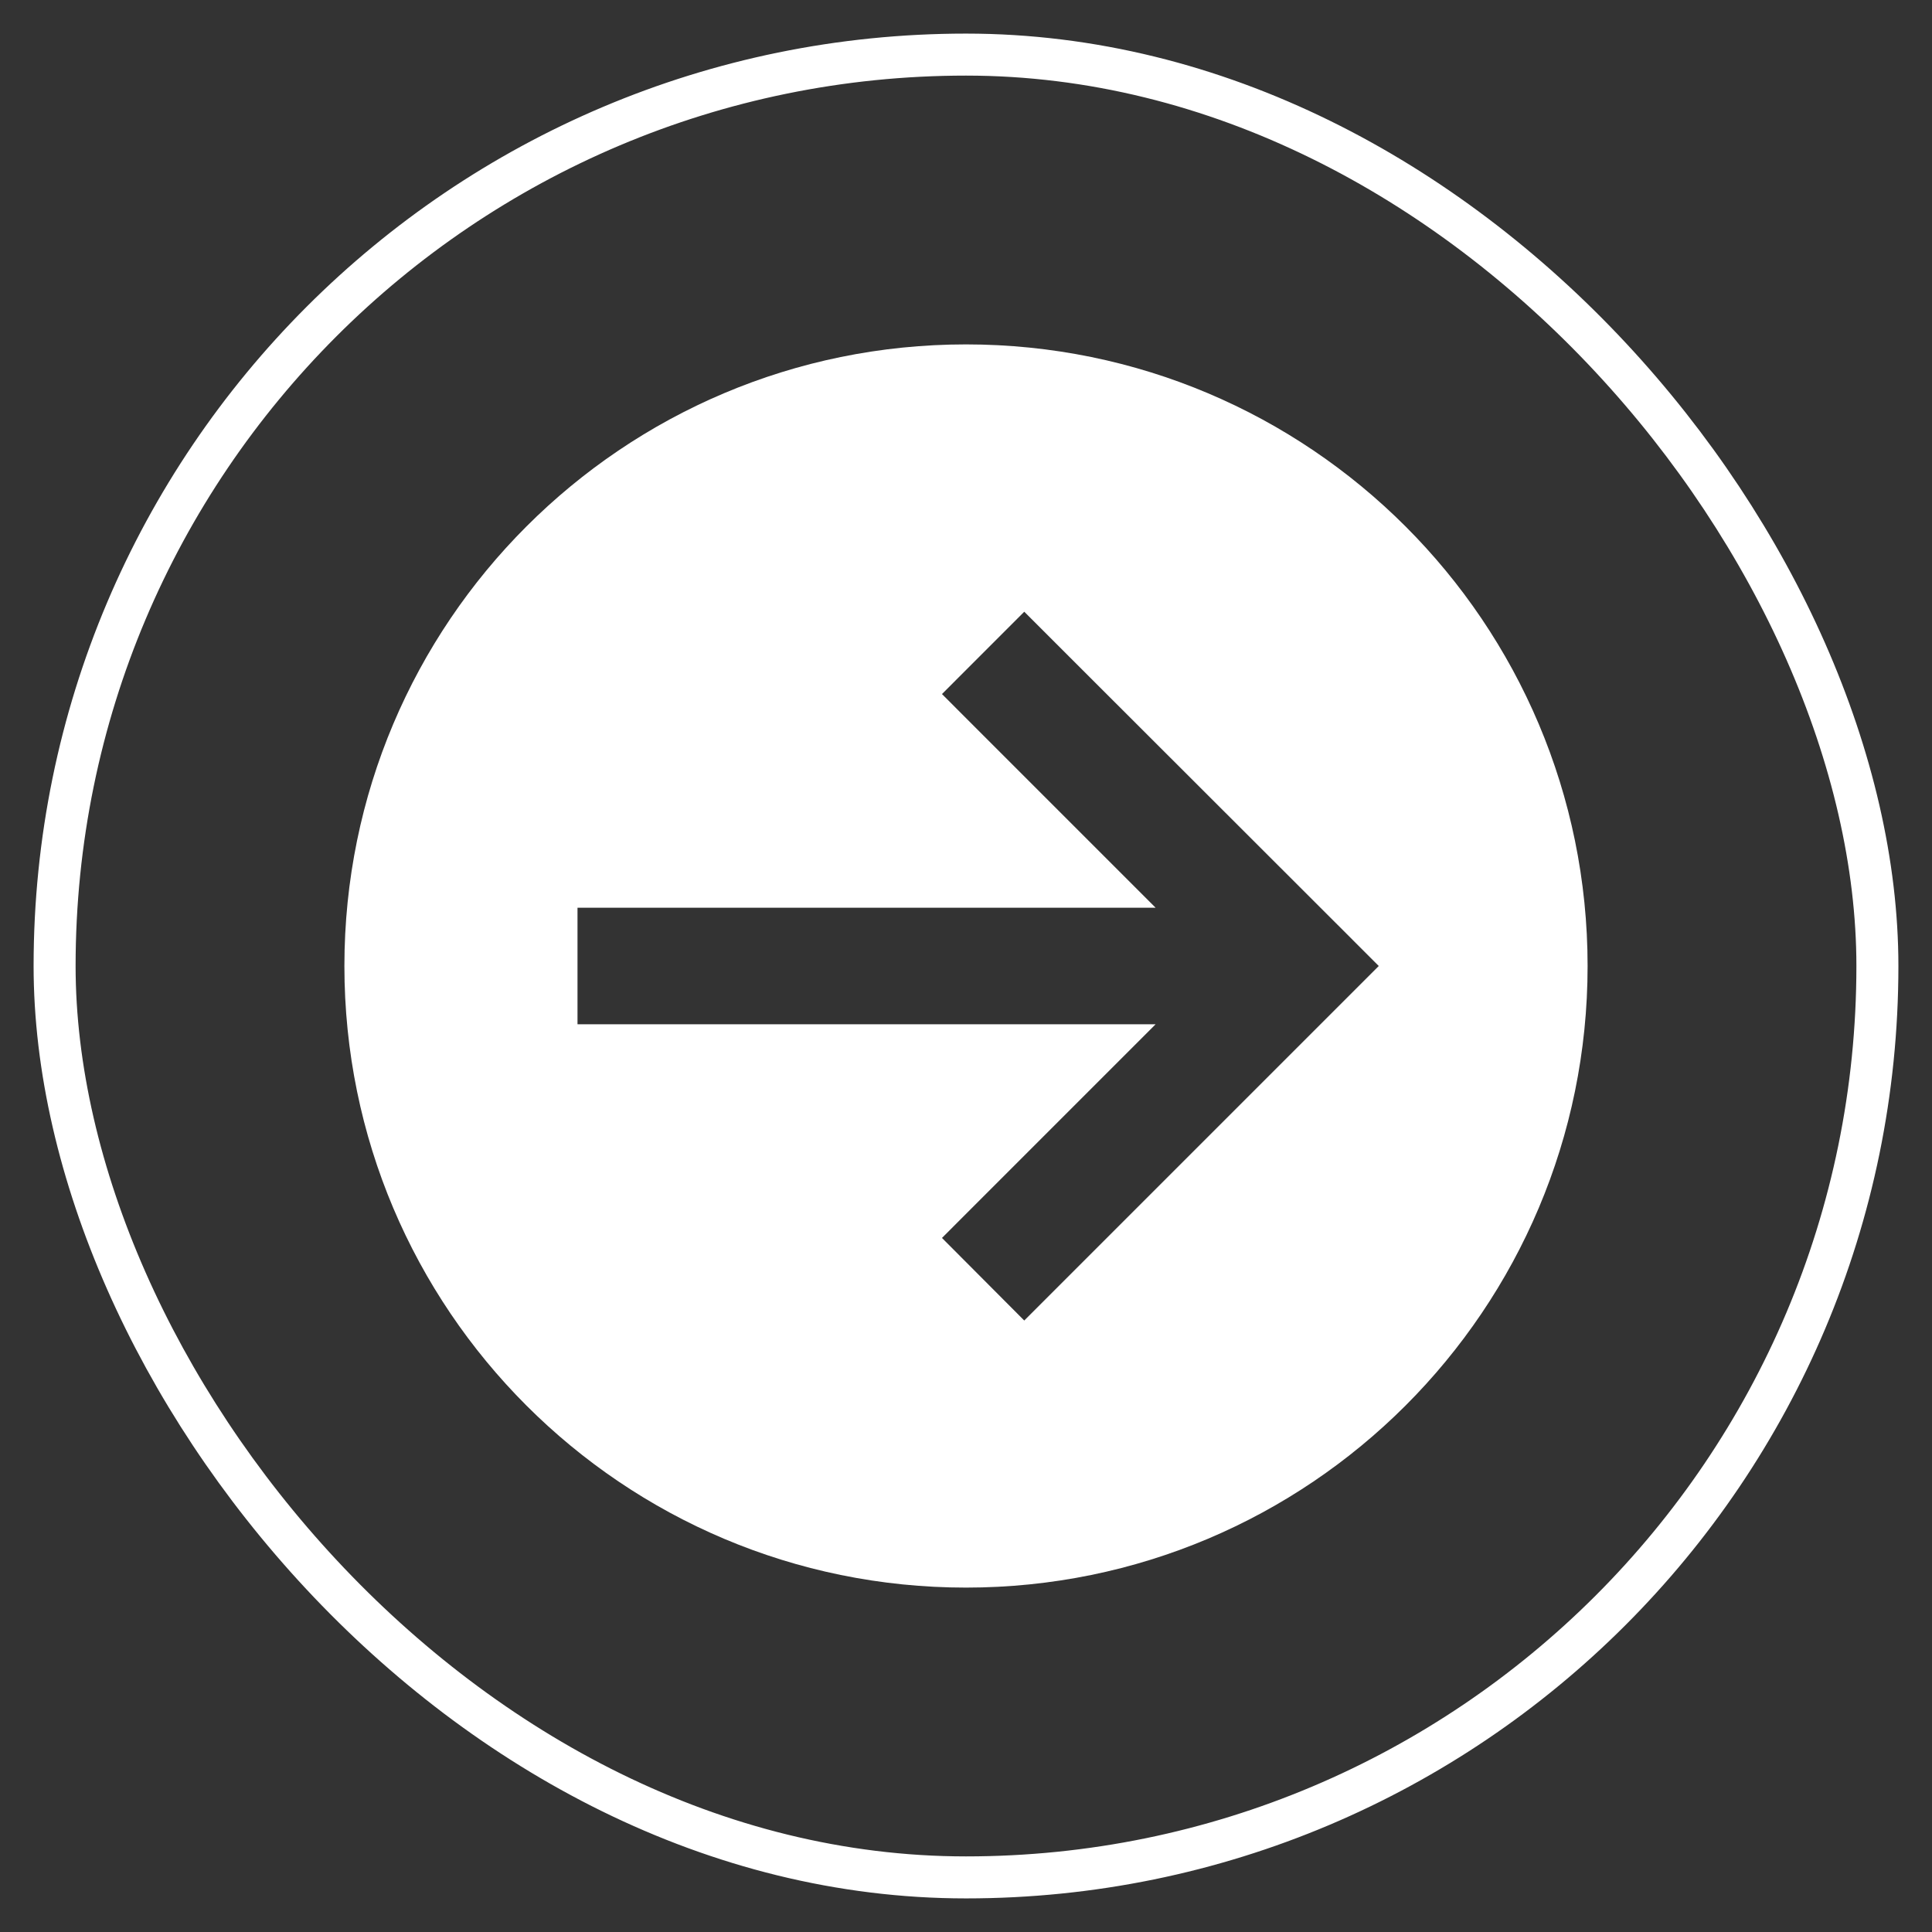 <svg width="46" height="46" viewBox="0 0 46 46" fill="none" xmlns="http://www.w3.org/2000/svg">
<rect x="0" y="0" width="46" height="46" fill="#333333" stroke="none"/>
<g clip-path="url(#clip0_40_77)">
<path d="M8.2 23C8.2 31.175 14.825 37.8 23 37.8C31.175 37.8 37.8 31.175 37.8 23C37.8 14.825 31.175 8.2 23 8.2C14.825 8.2 8.2 14.825 8.2 23ZM31.845 23.983L25.37 30.458L24.387 31.441L22.428 29.475L23.41 28.492L27.515 24.387H15.137H13.75V21.613H15.137H27.515L23.41 17.508L22.428 16.525L24.387 14.565L25.37 15.548L31.845 22.017L32.828 23L31.845 23.983Z" fill="white"/>
</g>
<rect x="1.3" y="1.3" width="43.4" height="43.4" rx="21.7" stroke="white"/>
<defs>
<clipPath id="clip0_40_77">
<rect width="29.6" height="29.6" fill="white" transform="translate(8.2 8.2)"/>
</clipPath>
</defs>
</svg>